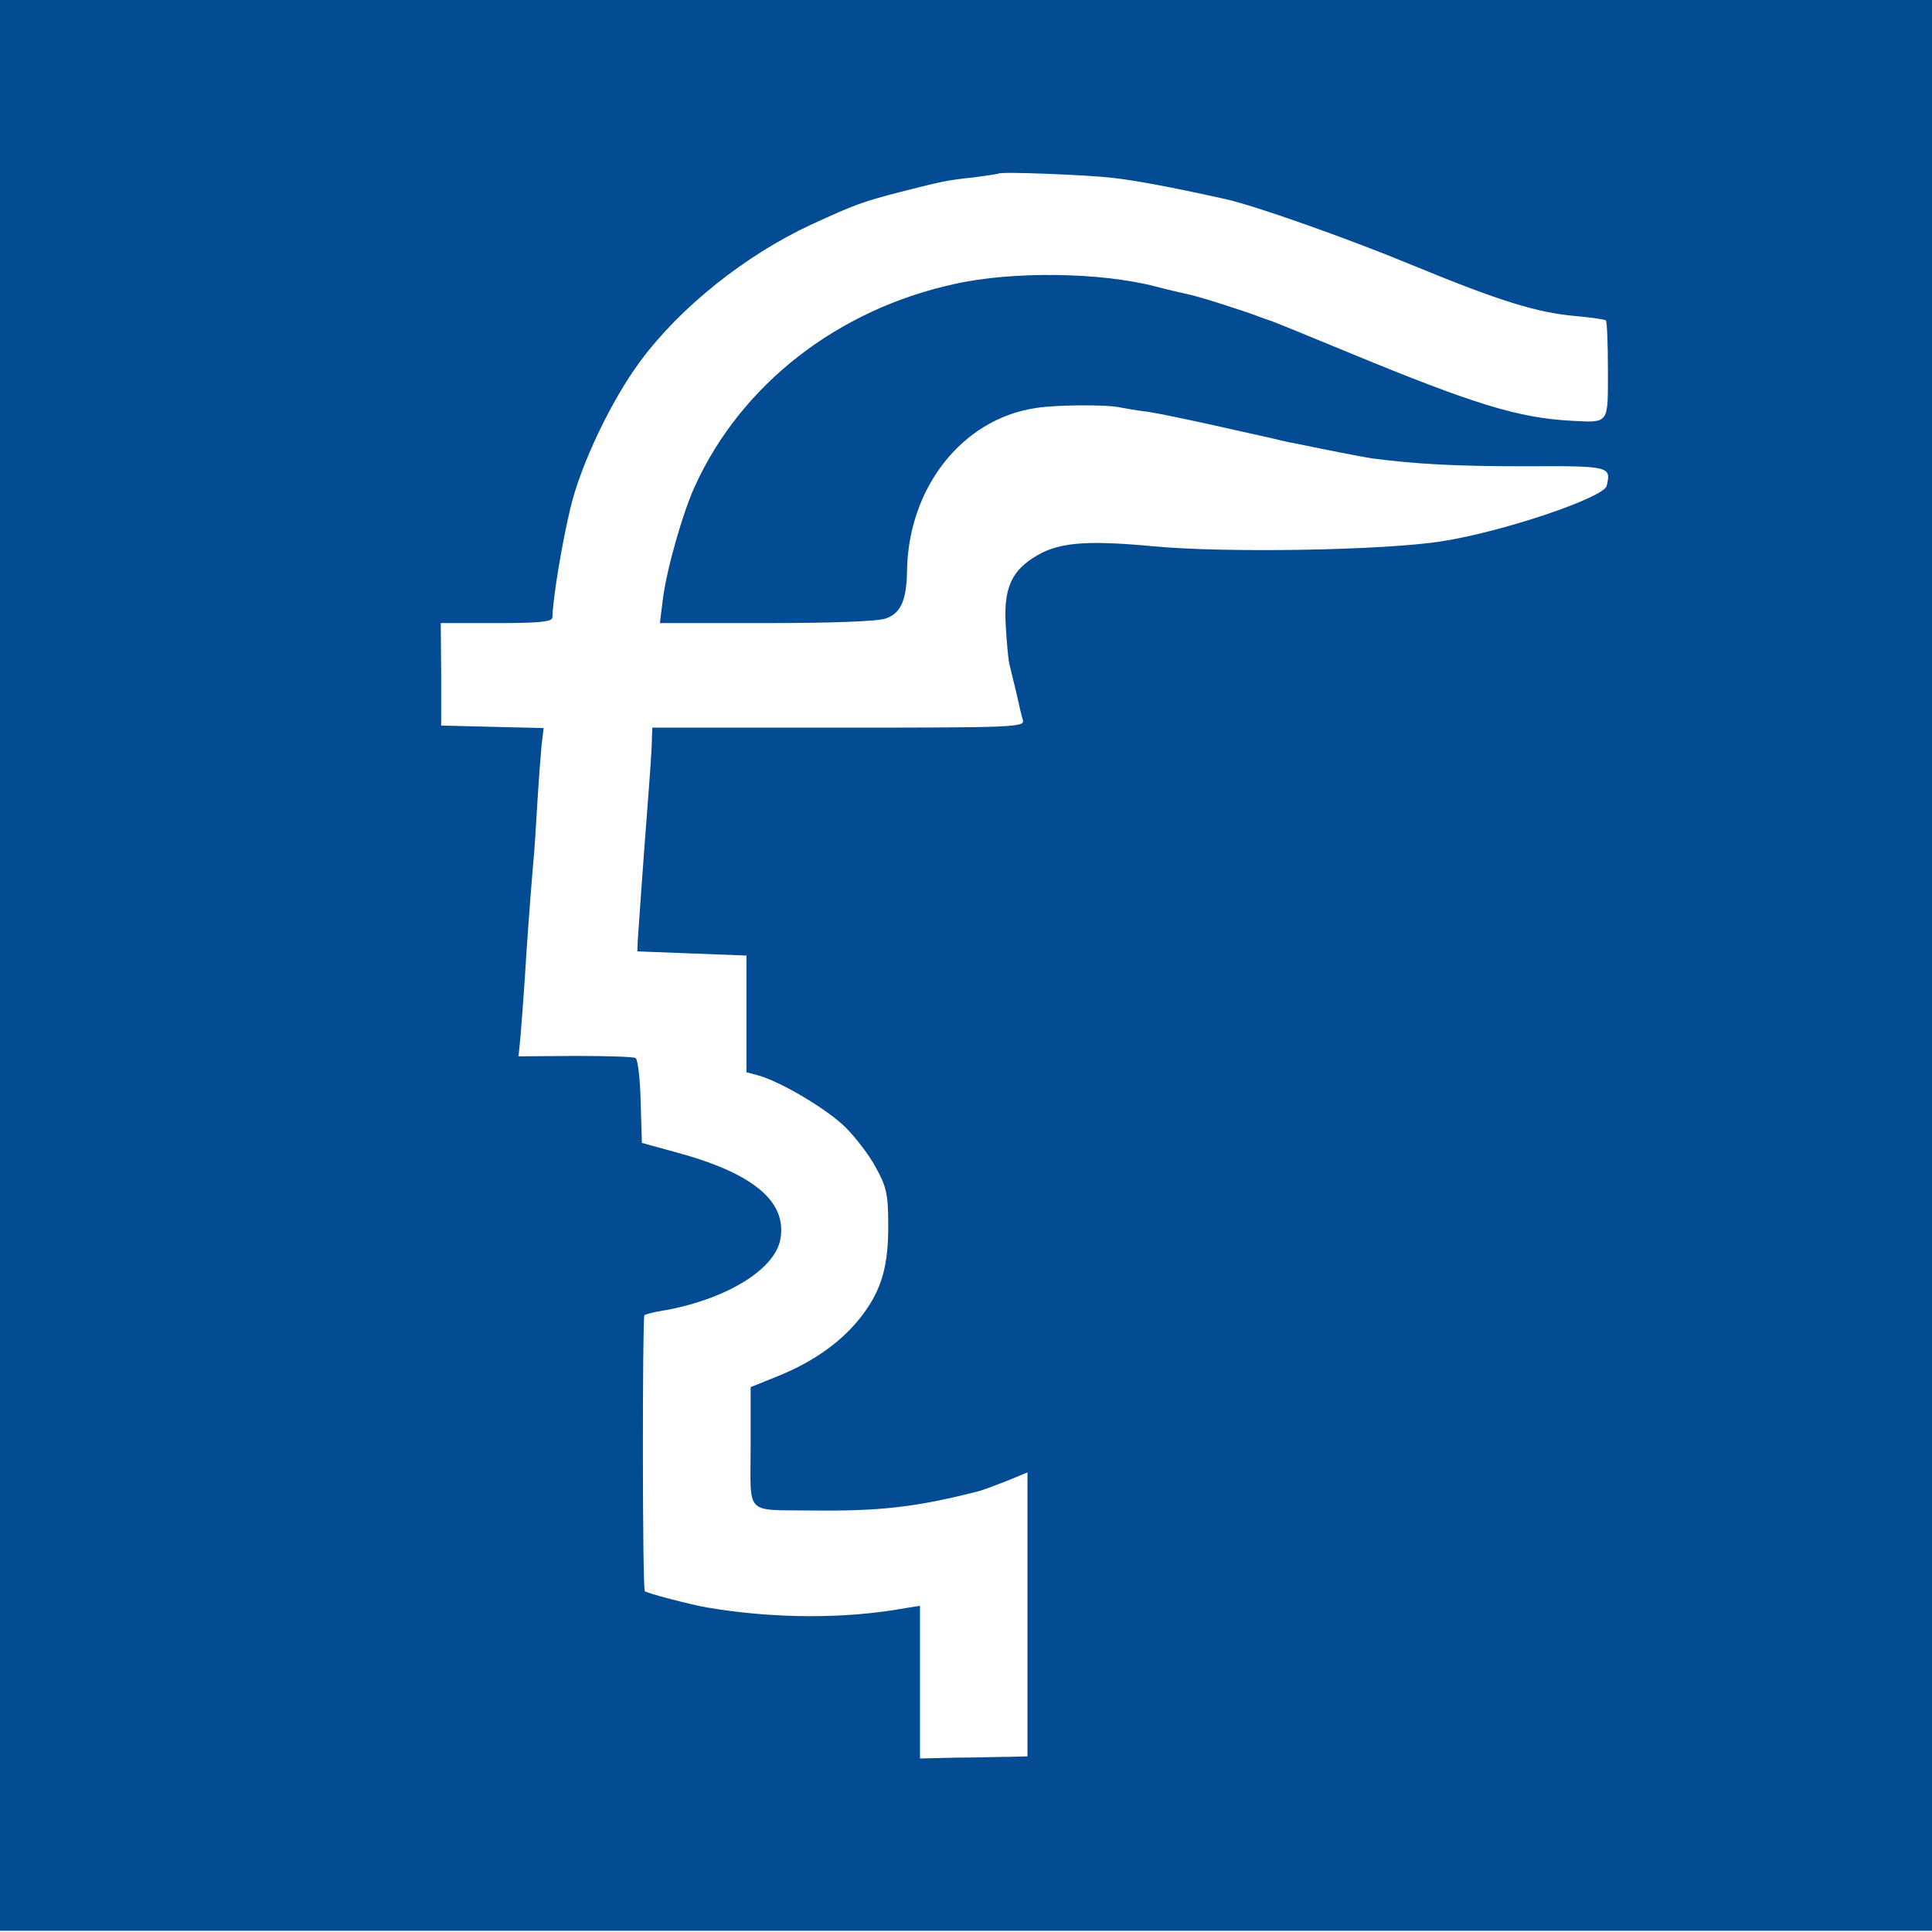 <?xml version="1.0" standalone="no"?>
<!DOCTYPE svg PUBLIC "-//W3C//DTD SVG 20010904//EN"
 "http://www.w3.org/TR/2001/REC-SVG-20010904/DTD/svg10.dtd">
<svg version="1.0" xmlns="http://www.w3.org/2000/svg"
 width="462pt" height="462pt" viewBox="0 0 462 462"
 preserveAspectRatio="xMidYMid meet">
<g transform="translate(0,462) scale(0.1,-0.1)"
fill="#034C93" stroke="none">
<path d="M0 2312 l0 -2309 2310 0 2310 0 0 2309 0 2308 -2310 0 -2310 0 0
-2308z m2658 1883 c54 -6 137 -21 272 -51 69 -15 293 -94 452 -160 202 -83
293 -112 388 -120 35 -3 67 -8 70 -10 3 -3 5 -57 5 -120 0 -130 4 -125 -90
-120 -125 7 -232 40 -525 161 -102 42 -189 78 -195 79 -5 2 -17 6 -25 9 -30
12 -146 49 -168 53 -13 3 -49 11 -79 19 -131 34 -341 37 -480 6 -280 -61 -510
-240 -621 -483 -30 -65 -69 -204 -77 -272 l-7 -56 255 0 c154 0 266 4 285 11
36 12 50 44 51 114 3 198 131 362 306 389 46 8 169 9 202 2 11 -2 43 -8 70
-11 26 -4 107 -21 178 -37 72 -16 139 -31 150 -34 93 -19 184 -37 205 -40 107
-14 201 -19 367 -19 204 1 206 0 195 -47 -7 -28 -246 -109 -392 -132 -135 -22
-521 -29 -695 -12 -164 15 -229 9 -286 -29 -52 -34 -69 -76 -64 -160 2 -38 6
-79 8 -90 3 -11 10 -42 17 -70 6 -27 13 -58 16 -67 5 -17 -21 -18 -440 -18
l-446 0 -1 -22 c0 -25 -4 -81 -13 -198 -8 -103 -19 -260 -21 -290 l-1 -25 130
-5 131 -5 0 -139 0 -140 26 -7 c54 -14 168 -82 211 -125 25 -25 58 -68 73 -97
24 -43 29 -63 29 -132 1 -100 -15 -158 -62 -220 -46 -61 -114 -110 -200 -145
l-67 -27 0 -143 c0 -166 -16 -150 145 -152 165 -2 251 8 400 46 8 2 38 13 66
24 l51 21 0 -340 0 -339 -41 -1 c-22 0 -80 -2 -128 -2 l-88 -2 0 183 0 182
-32 -5 c-147 -27 -317 -26 -477 1 -40 7 -144 34 -149 39 -6 5 -6 654 -1 660 3
2 20 7 39 10 151 25 272 97 286 171 17 91 -65 159 -251 209 l-80 22 -3 99 c-1
54 -7 101 -12 104 -5 3 -70 5 -144 5 l-136 -1 5 51 c2 27 7 88 10 135 5 84 12
179 20 275 3 28 7 93 10 145 3 52 8 114 10 137 l5 42 -123 3 -122 3 0 123 -1
122 133 0 c100 0 133 3 134 13 1 48 24 183 43 262 25 105 98 258 167 351 96
130 252 254 409 327 107 49 121 54 213 78 106 27 112 28 177 35 30 4 56 8 58
9 5 5 209 -3 270 -10z"/>
</g>
</svg>
